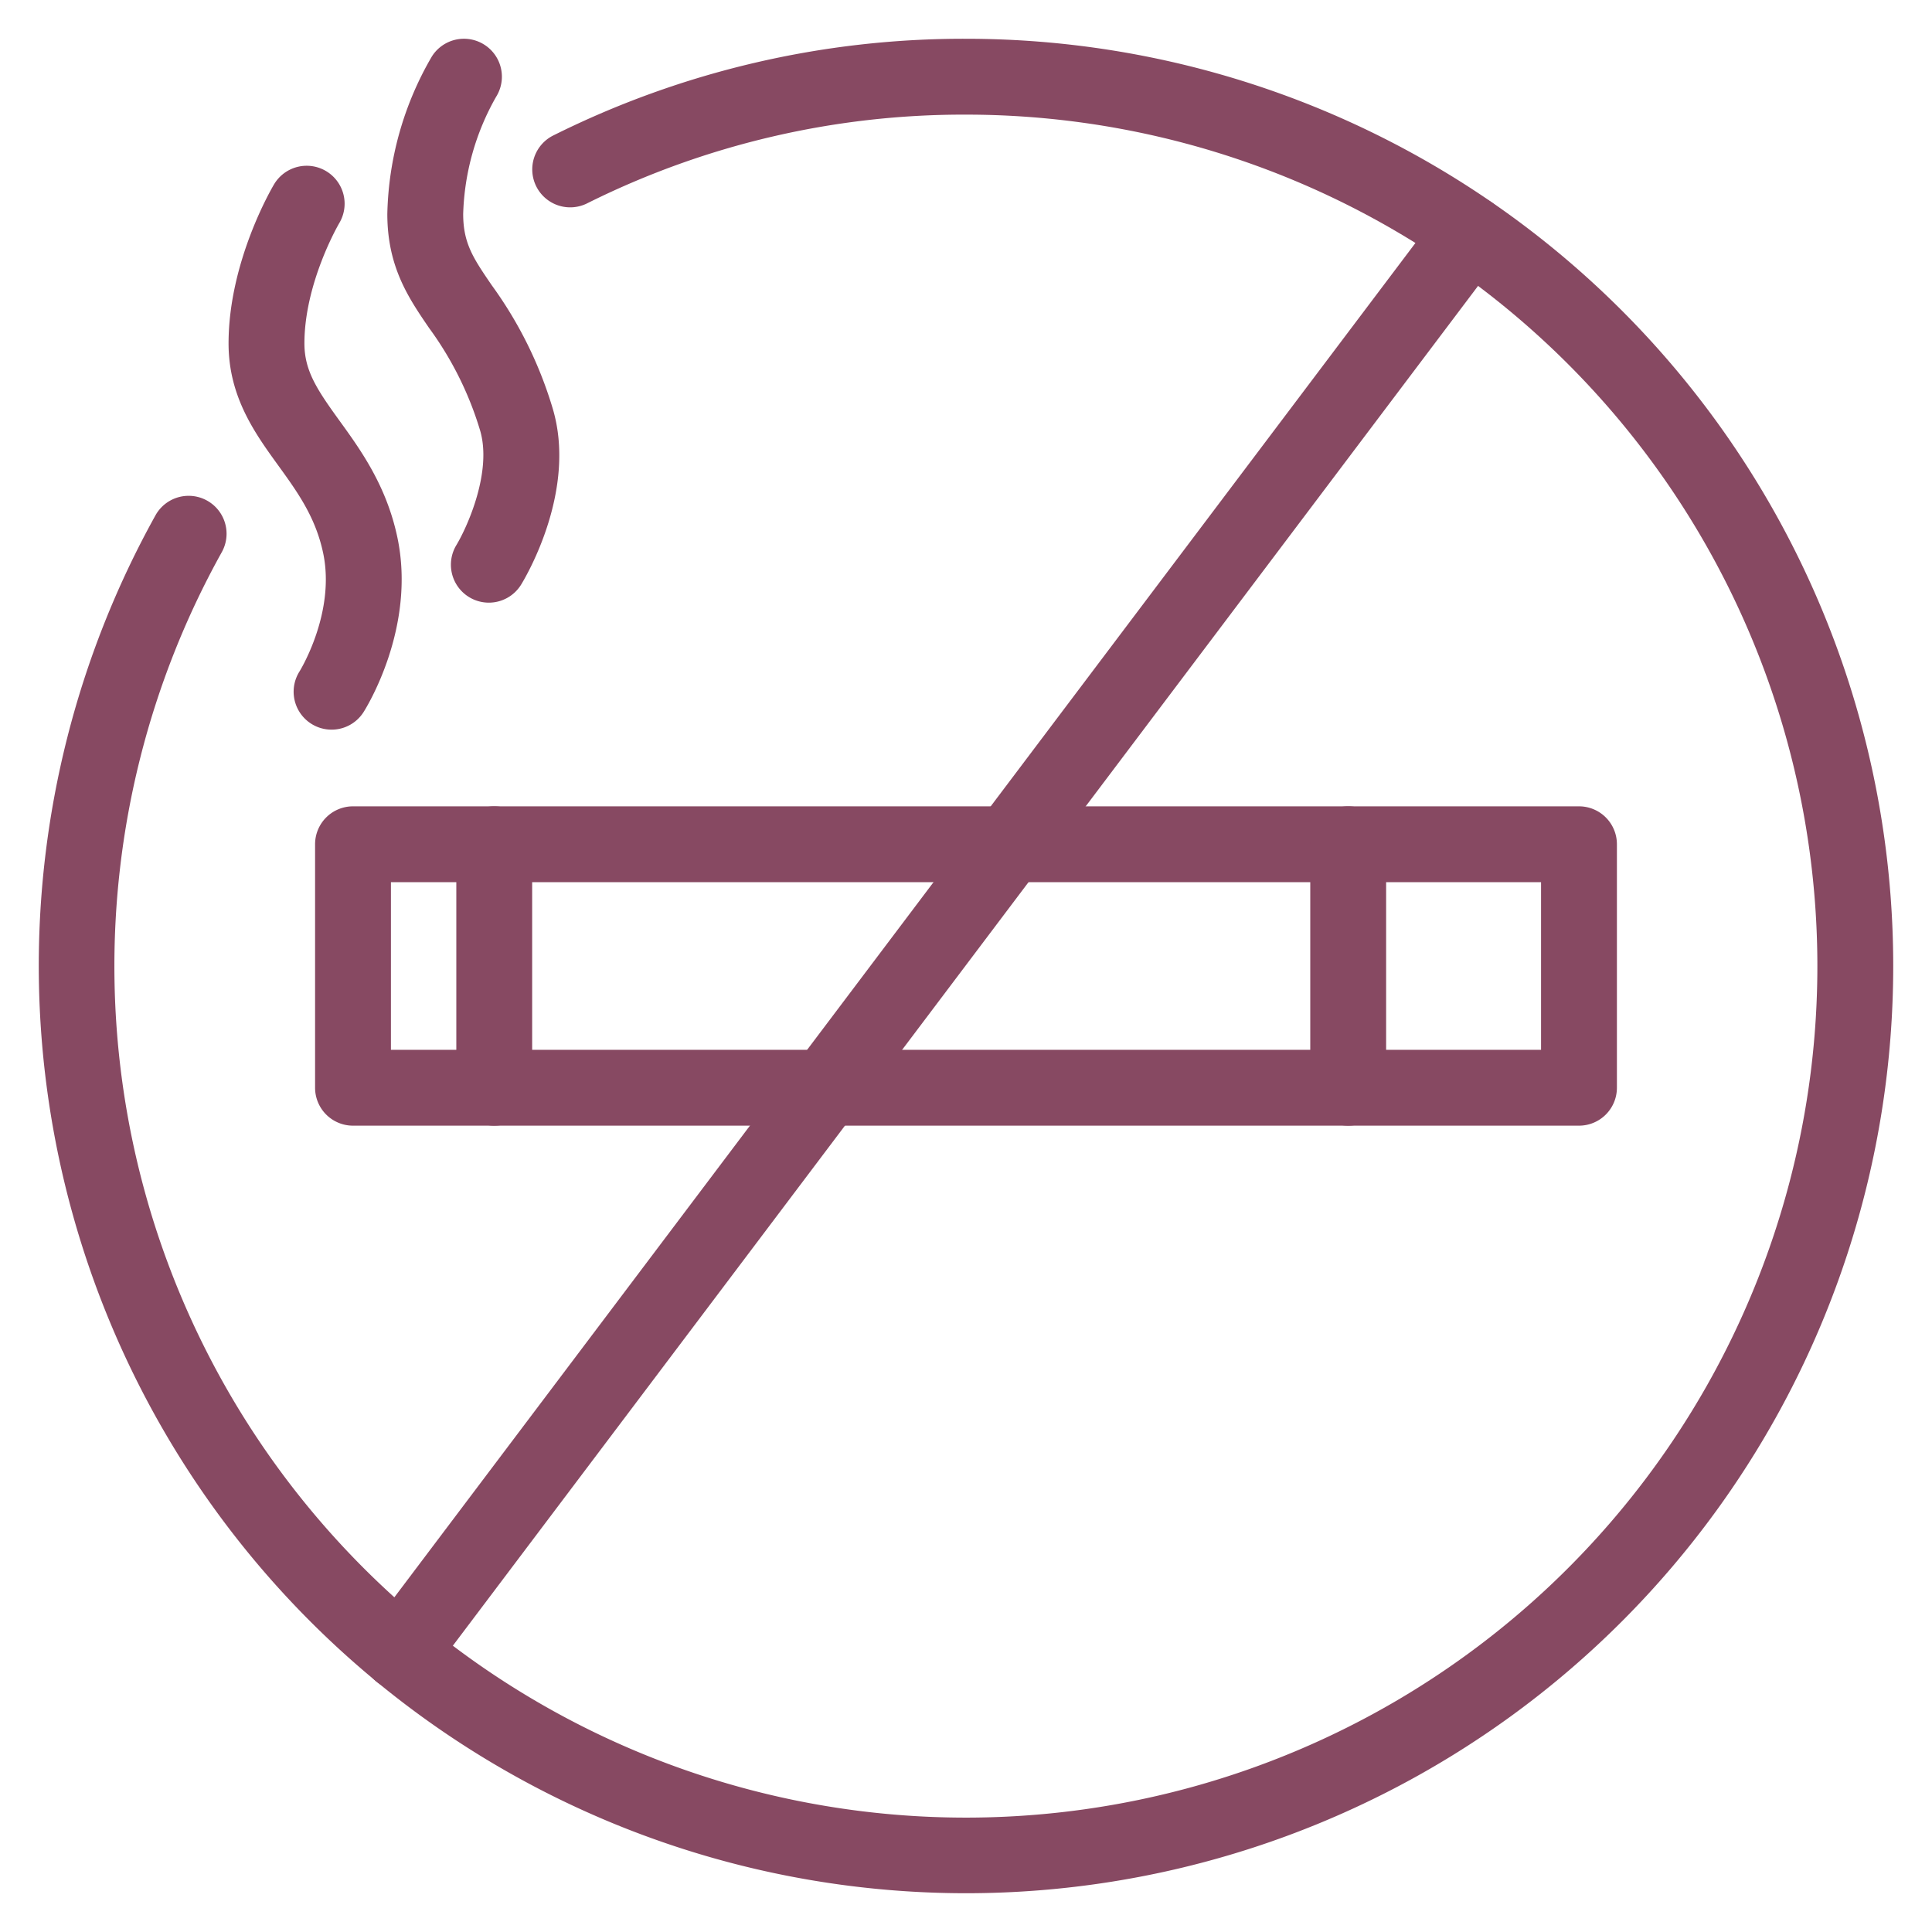 <svg xmlns="http://www.w3.org/2000/svg" version="1.1" xmlns:xlink="http://www.w3.org/1999/xlink" width="512" height="512" x="0" y="0" viewBox="0 0 256 256" style="enable-background:new 0 0 512 512" xml:space="preserve" class=""><g><path d="M128.001 250.862A122.897 122.897 0 0 1 20.606 68.277a5.025 5.025 0 0 1 8.779 4.893A112.827 112.827 0 1 0 128 15.189a111.678 111.678 0 0 0-50.169 11.74 5.026 5.026 0 1 1-4.476-9A121.654 121.654 0 0 1 128 5.138a122.862 122.862 0 0 1 0 245.724z" fill="#874962" opacity="1" data-original="#000000" class=""></path><path d="M209.224 149.157H46.775a5.026 5.026 0 0 1-5.025-5.025v-32.264a5.026 5.026 0 0 1 5.025-5.025h162.449a5.026 5.026 0 0 1 5.025 5.025v32.264a5.026 5.026 0 0 1-5.025 5.025zM51.8 139.107h152.397v-22.213H51.801z" fill="#874962" opacity="1" data-original="#000000" class=""></path><path d="M178.643 149.157a5.026 5.026 0 0 1-5.026-5.025v-32.264a5.025 5.025 0 1 1 10.051 0v32.264a5.026 5.026 0 0 1-5.025 5.025zM65.49 149.157a5.026 5.026 0 0 1-5.026-5.025v-32.264a5.025 5.025 0 1 1 10.05 0v32.264a5.026 5.026 0 0 1-5.025 5.025zM43.929 96.683a5.027 5.027 0 0 1-4.24-7.717c.048-.077 4.808-7.786 3.127-15.701-1.014-4.772-3.408-8.08-5.943-11.584-3.088-4.267-6.587-9.104-6.587-16.176 0-10.88 5.792-20.683 6.038-21.095a5.026 5.026 0 0 1 8.626 5.162c-.04.068-4.613 7.884-4.613 15.933 0 3.64 1.692 6.154 4.68 10.284 2.751 3.803 6.176 8.535 7.631 15.387 2.553 12.012-4.192 22.738-4.48 23.188a5.02 5.02 0 0 1-4.24 2.319zM64.768 79.855a5.027 5.027 0 0 1-4.293-7.631c1.433-2.384 4.787-9.77 3.118-15.265a44.663 44.663 0 0 0-6.741-13.504c-2.72-3.981-5.53-8.1-5.53-15.114A43.156 43.156 0 0 1 57.22 7.49a5.026 5.026 0 0 1 8.514 5.344 33.274 33.274 0 0 0-4.36 15.506c0 3.911 1.342 5.878 3.779 9.447A53.99 53.99 0 0 1 73.21 54.04c3.272 10.773-3.378 22.145-4.146 23.405a5.024 5.024 0 0 1-4.296 2.41zM53.053 223.959a5.027 5.027 0 0 1-4.01-8.052L190.776 27.921a5.025 5.025 0 1 1 8.026 6.05L57.069 221.959a5.017 5.017 0 0 1-4.016 2.001z" fill="#874962" opacity="1" data-original="#000000" class=""></path></g></svg>